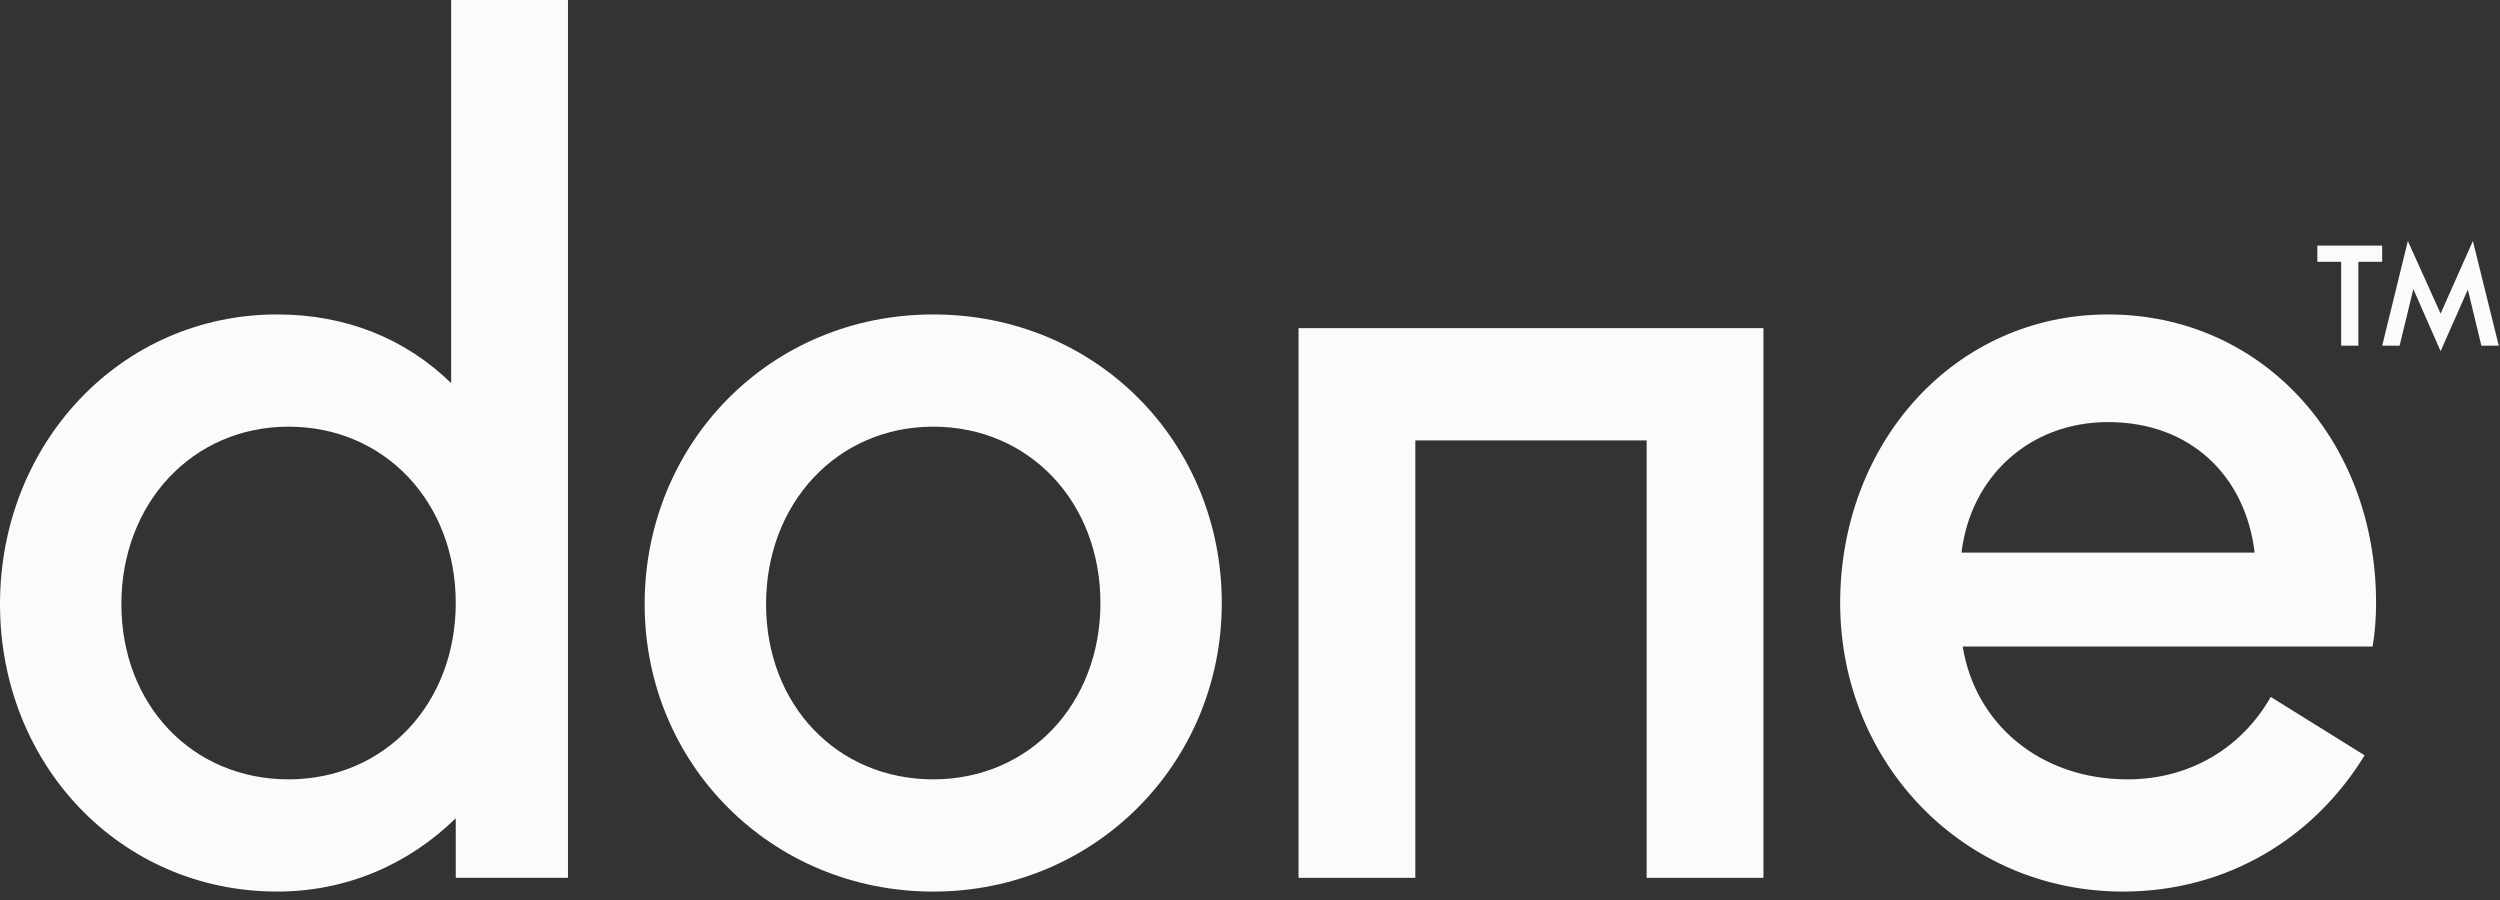 <svg width="150" height="54" viewBox="0 0 150 54" fill="none" xmlns="http://www.w3.org/2000/svg">
<rect x="0" y="0" width="150" height="54" fill="#333333" stroke="none"/>
<path d="M27.345 52.67V49.097C24.528 51.846 20.818 53.494 16.627 53.494C7.214 53.494 0 45.868 0 36.249C0 26.63 7.214 18.867 16.627 18.867C20.749 18.867 24.322 20.309 27.07 22.989V0H34.078V52.668H27.345V52.67ZM27.345 36.181C27.345 30.134 23.085 25.6 17.314 25.6C11.543 25.6 7.283 30.203 7.283 36.249C7.283 42.295 11.543 46.761 17.314 46.761C23.085 46.761 27.345 42.227 27.345 36.181Z" fill="#FBFBFB"/>
<path d="M38.679 36.249C38.679 26.631 46.168 18.867 55.993 18.867C65.818 18.867 73.307 26.562 73.307 36.181C73.307 45.799 65.681 53.495 55.993 53.495C46.306 53.495 38.679 45.868 38.679 36.249ZM66.026 36.181C66.026 30.134 61.766 25.6 55.995 25.6C50.224 25.6 45.964 30.203 45.964 36.249C45.964 42.295 50.224 46.761 55.995 46.761C61.766 46.761 66.026 42.227 66.026 36.181Z" fill="#FBFBFB"/>
<path d="M105.807 52.67H98.799V26.425H84.92V52.67H77.912V19.689H105.807V52.668V52.67Z" fill="#FBFBFB"/>
<path d="M142.358 38.791H117.762C118.517 43.463 122.434 46.761 127.655 46.761C131.434 46.761 134.526 44.837 136.244 41.815L141.877 45.319C138.854 50.265 133.633 53.495 127.381 53.495C117.83 53.495 110.41 45.799 110.41 36.181C110.41 26.562 117.281 18.867 126.487 18.867C135.694 18.867 142.565 26.356 142.565 36.181C142.565 37.074 142.496 37.967 142.358 38.791ZM117.691 33.157H135.28C134.73 28.554 131.432 25.325 126.485 25.325C121.813 25.325 118.241 28.554 117.691 33.157Z" fill="#FBFBFB"/>
<path d="M139.041 14.735H142.93V15.71H141.501V20.74H140.47V15.71H139.041V14.735ZM142.932 20.74L144.471 14.46L146.436 18.816L148.373 14.46L149.926 20.74H148.882L148.071 17.373L146.436 21.07L144.801 17.346L143.976 20.74H142.932Z" fill="#FBFBFB"/>
</svg>
